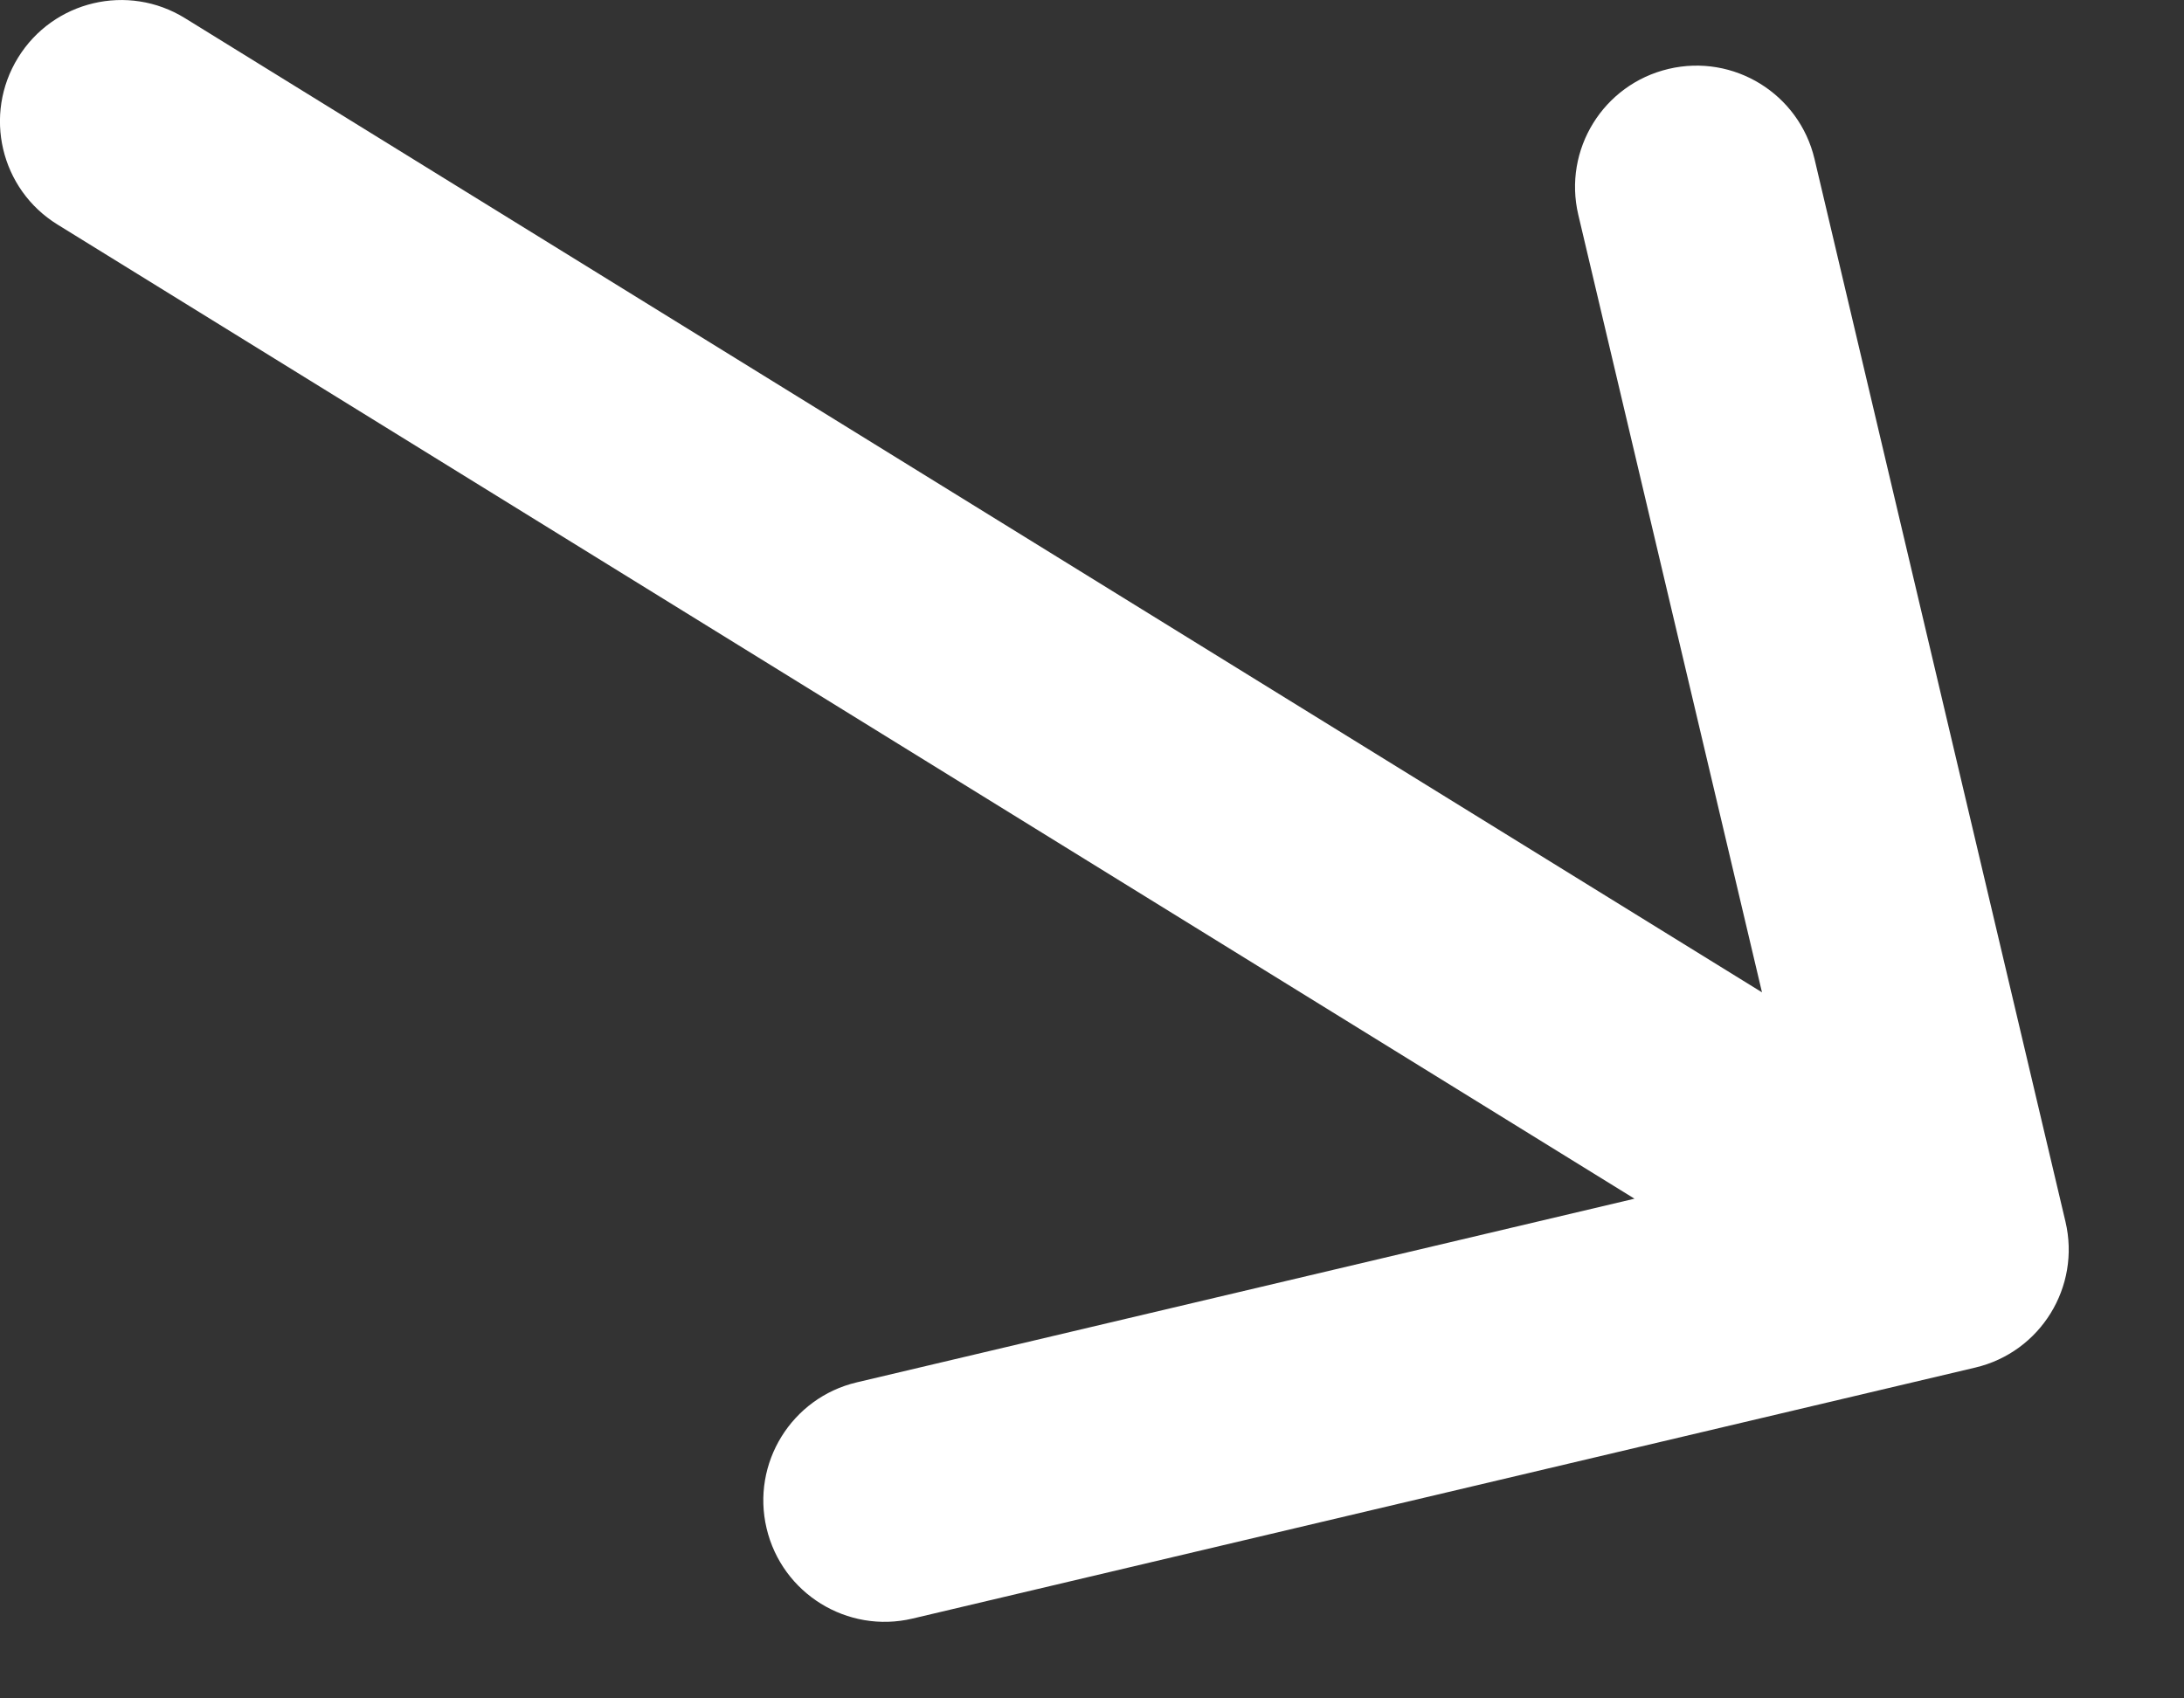 <?xml version="1.0" encoding="UTF-8"?> <svg xmlns="http://www.w3.org/2000/svg" width="18" height="14" viewBox="0 0 18 14" fill="none"><rect x="0" y="0" width="18" height="14" fill="#333333" stroke="none"/><path d="M1.525 0.15C1.055 -0.141 0.439 0.005 0.149 0.475C-0.141 0.945 0.004 1.561 0.474 1.851L1.525 0.15ZM16.28 11.273C16.818 11.146 17.15 10.607 17.023 10.07L14.955 1.311C14.828 0.773 14.289 0.441 13.752 0.568C13.214 0.695 12.881 1.233 13.008 1.771L14.847 9.556L7.061 11.395C6.524 11.522 6.191 12.061 6.318 12.598C6.445 13.136 6.984 13.469 7.521 13.342L16.28 11.273ZM0.474 1.851L15.525 11.15L16.576 9.449L1.525 0.15L0.474 1.851Z" fill="white"></path></svg> 